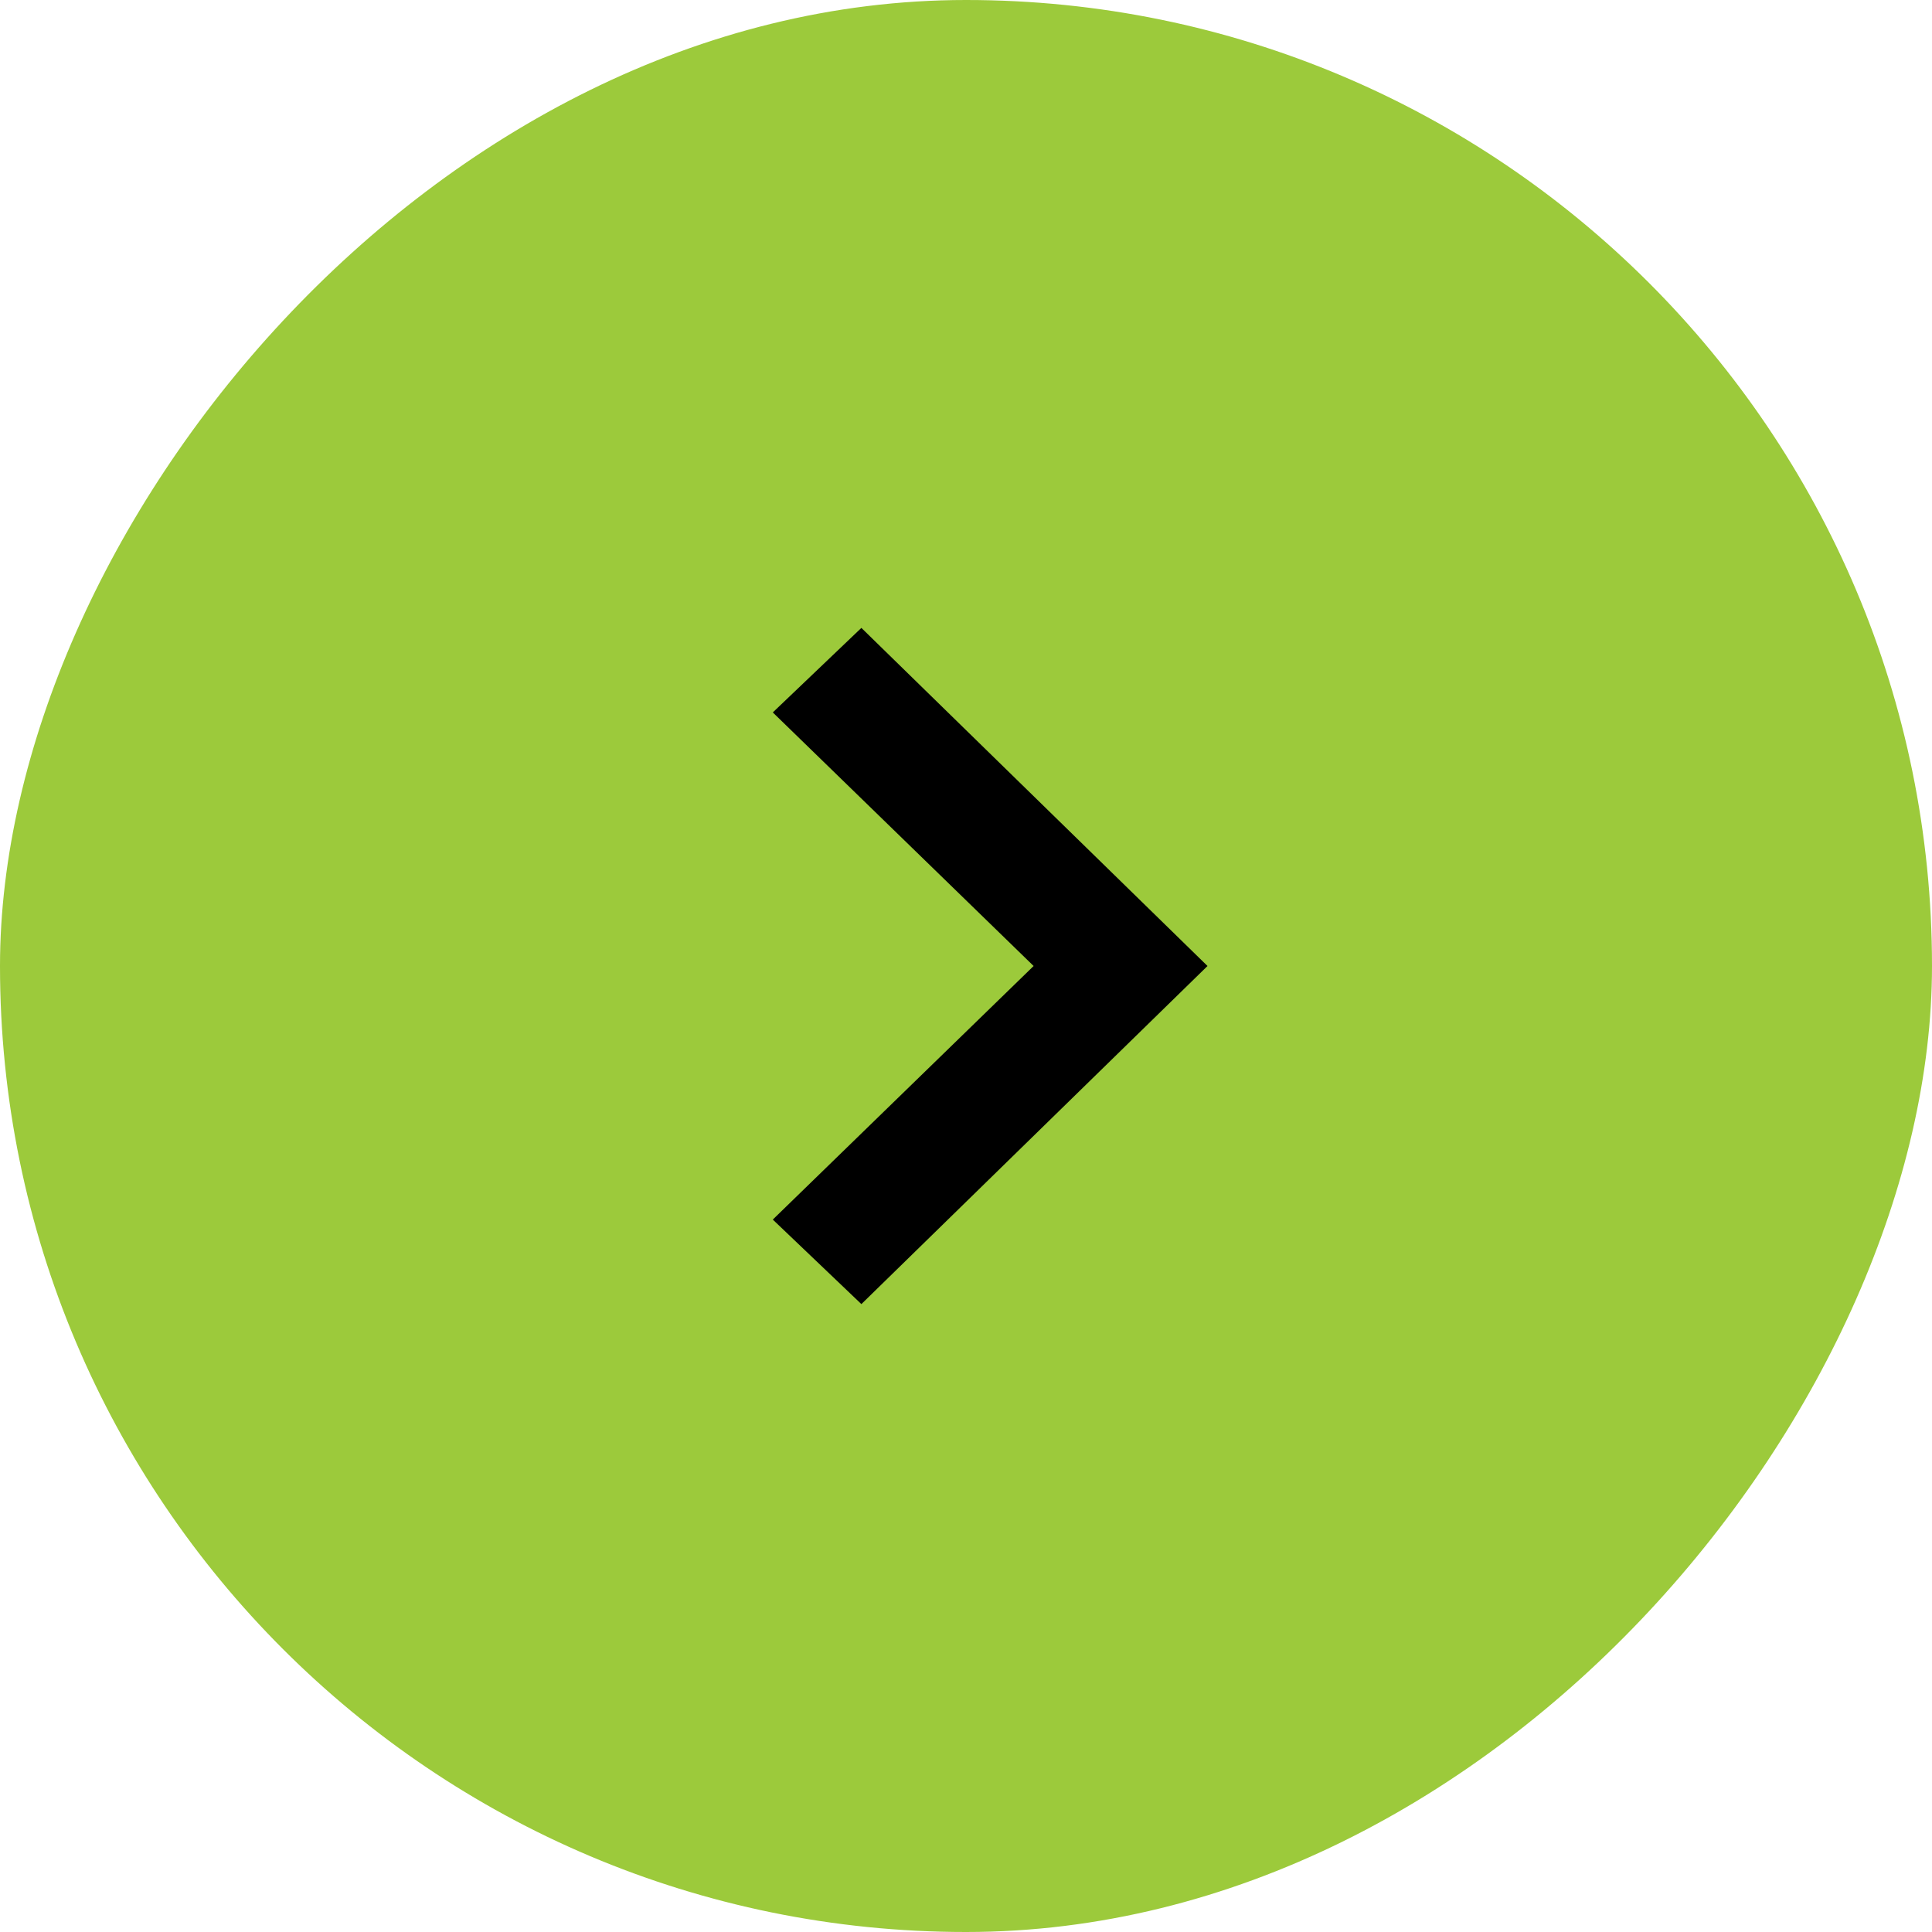 <?xml version="1.0" encoding="UTF-8"?>
<svg width="40px" height="40px" viewBox="0 0 40 40" version="1.1" xmlns="http://www.w3.org/2000/svg" xmlns:xlink="http://www.w3.org/1999/xlink">
    <title>Group 2</title>
    <g id="Privech-Loyalty-2024" stroke="none" stroke-width="1" fill="none" fill-rule="evenodd">
        <g id="explorer-3-copy" transform="translate(-1357, -344)">
            <g id="Group-2" transform="translate(1357, 344)">
                <rect id="Rectangle-Copy-18" fill="#9CCA3B" transform="translate(20, 20) scale(-1, 1) translate(-20, -20)" x="0" y="0" width="40" height="40" rx="20"></rect>
                <g id="iconmonstr-arrow-25-copy-7" transform="translate(16, 13)" fill="#000000" fill-rule="nonzero">
                    <polygon id="Path" points="0 1.75 1.834 0 9 7 1.834 14 0 12.25 5.4 7"></polygon>
                </g>
            </g>
        </g>
    </g>
</svg>
